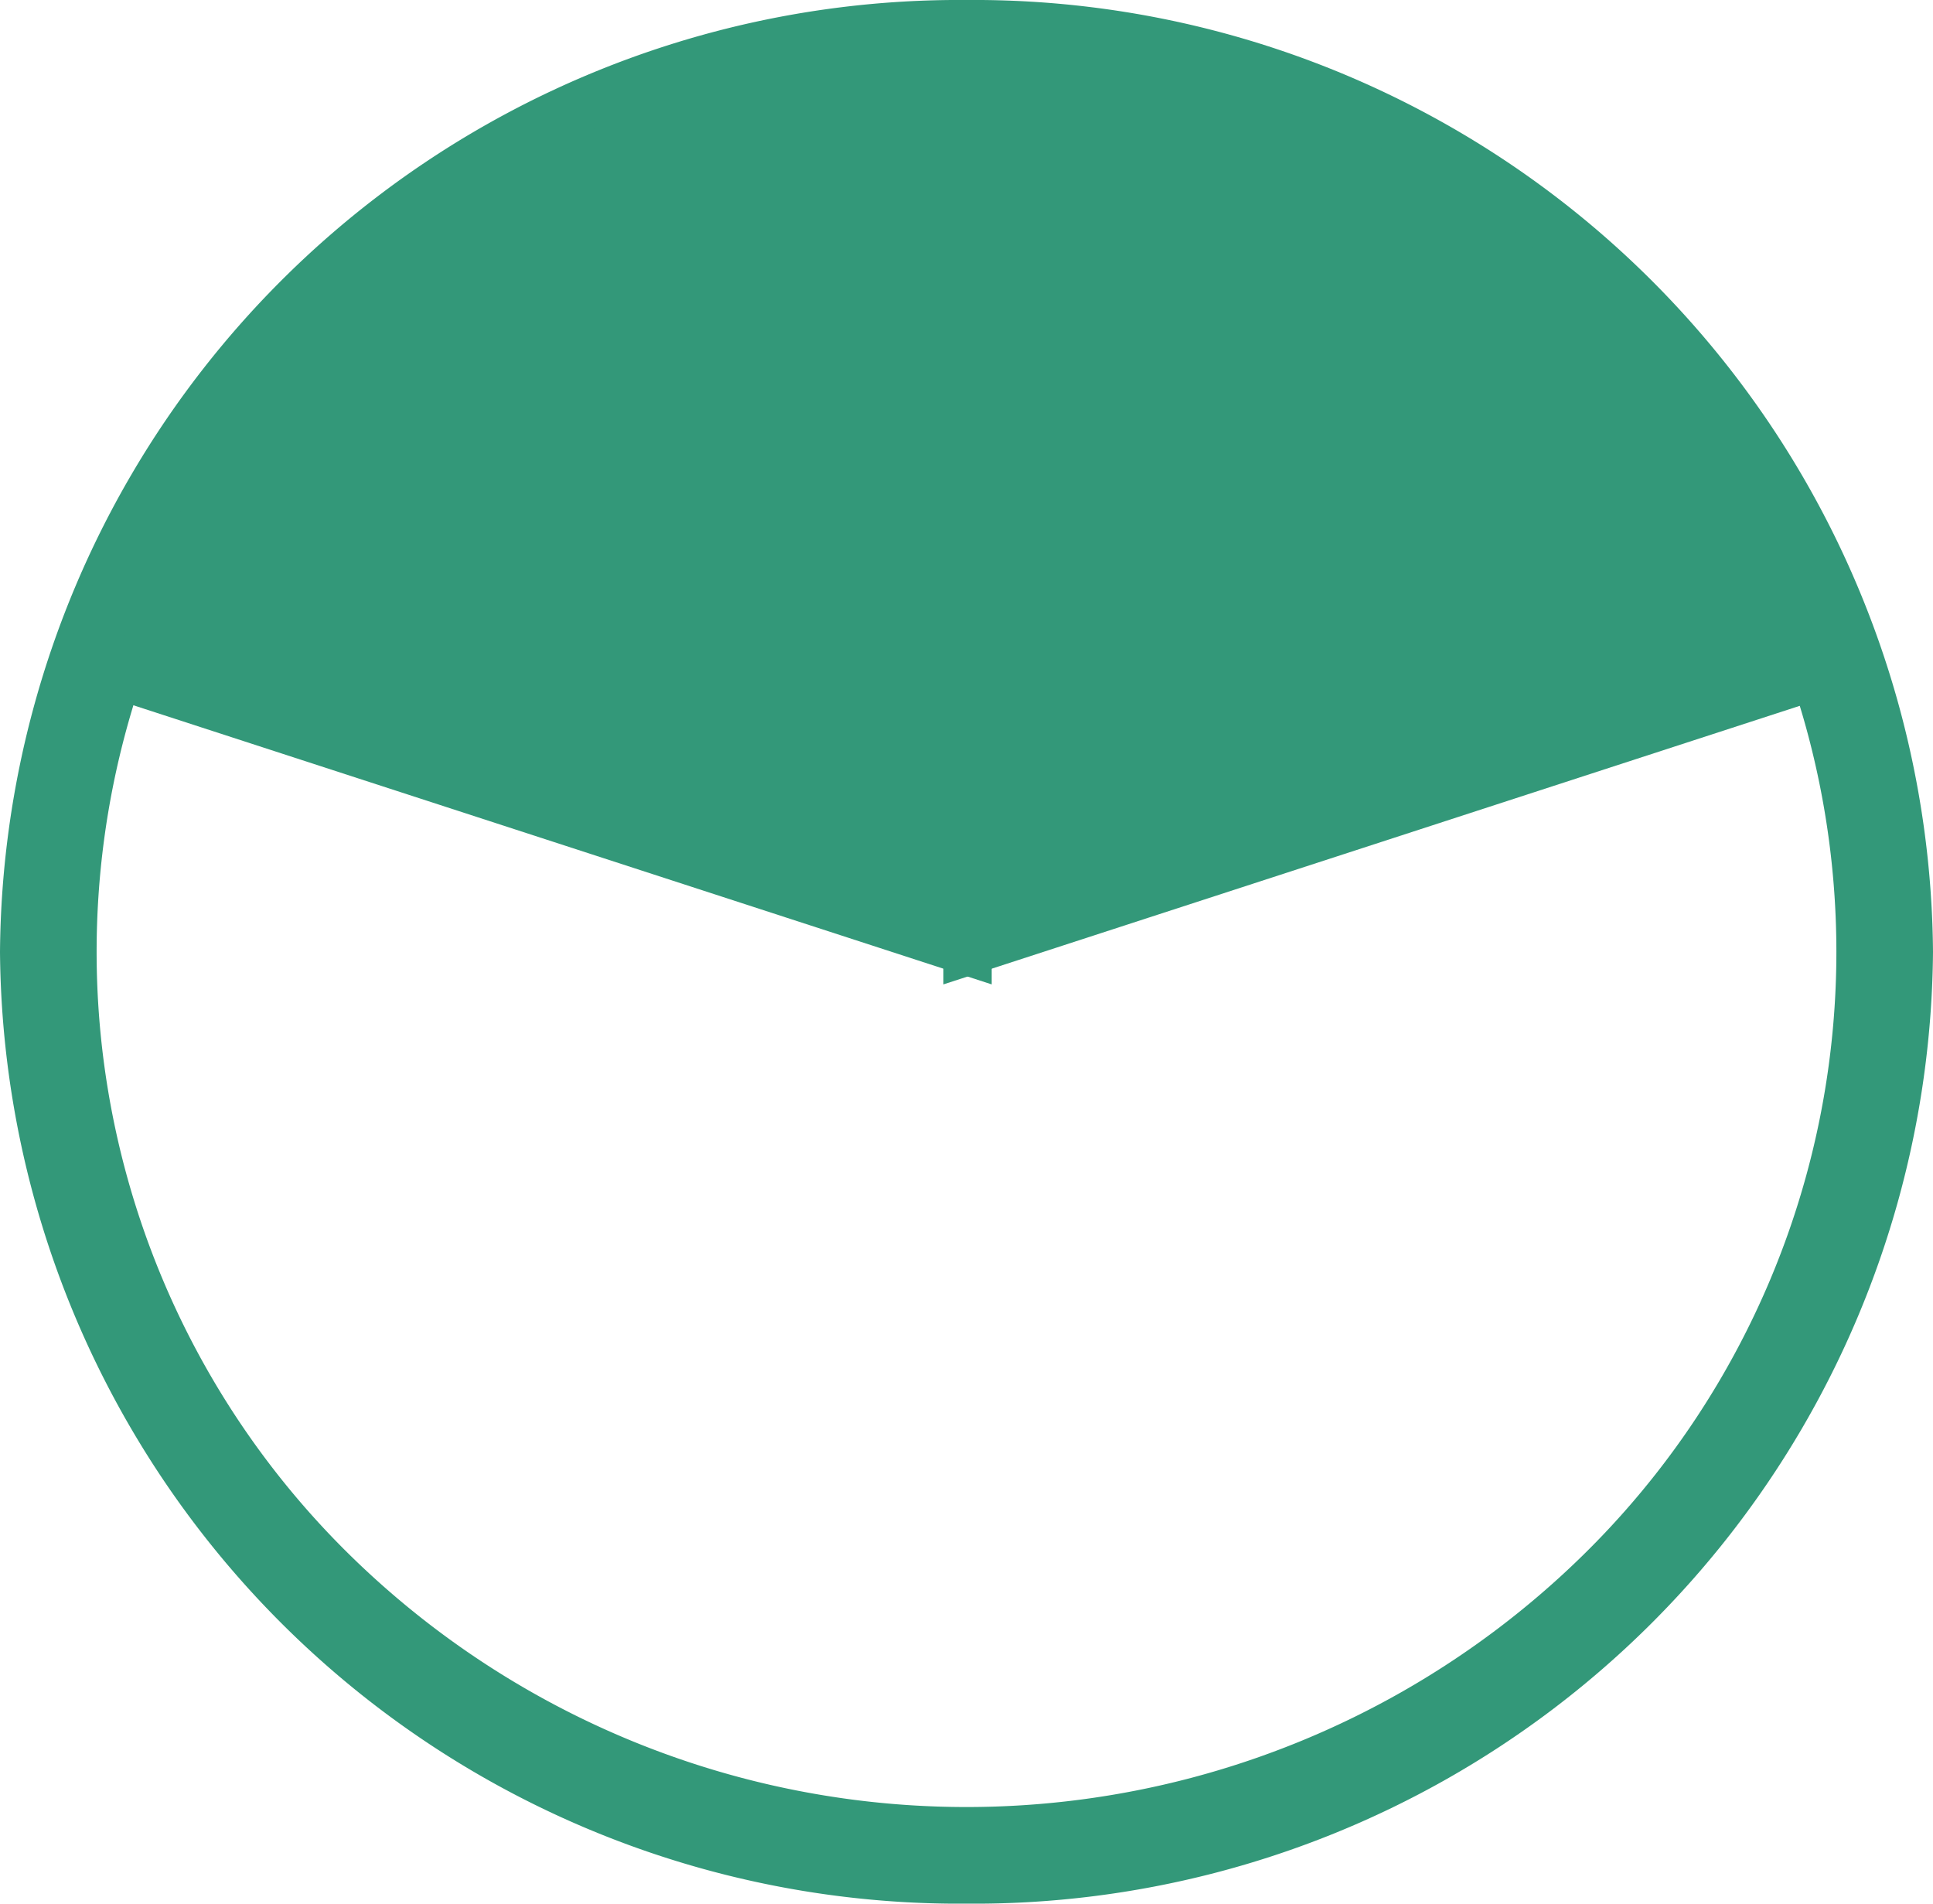 <svg xmlns="http://www.w3.org/2000/svg" width="40" height="39.385" viewBox="0 0 40 39.385">
  <g transform="translate(-996 -962)">
    <path d="M20,2A18.039,18.039,0,0,0,7.261,7.193a17.479,17.479,0,0,0,0,25,18.222,18.222,0,0,0,25.478,0,17.479,17.479,0,0,0,0-25A18.039,18.039,0,0,0,20,2m0-2A19.848,19.848,0,0,1,40,19.692,19.848,19.848,0,0,1,20,39.385,19.848,19.848,0,0,1,0,19.692,19.848,19.848,0,0,1,20,0Z" transform="translate(996 962)" fill="#339879"/>
    <path d="M25.4,19.367,7.226,13.459A18.812,18.812,0,0,1,25.4.25Z" transform="translate(990.621 962.311)" fill="#339879"/>
    <path d="M25.9,20.055,6.6,13.78,6.75,13.3A19.32,19.32,0,0,1,25.4-.25h.5ZM7.862,13.14,24.9,18.679V.756A18.283,18.283,0,0,0,7.862,13.14Z" transform="translate(990.621 962.311)" fill="#339879"/>
    <path d="M137.045,19.367V.25a18.812,18.812,0,0,1,18.176,13.209Z" transform="translate(878.978 962.311)" fill="#339879"/>
    <path d="M136.545,20.055V-.25h.5A19.32,19.32,0,0,1,155.7,13.3l.154.475Zm1-19.3V18.679l17.041-5.538A18.283,18.283,0,0,0,137.545.756Z" transform="translate(878.978 962.311)" fill="#339879"/>
  </g>
</svg>
